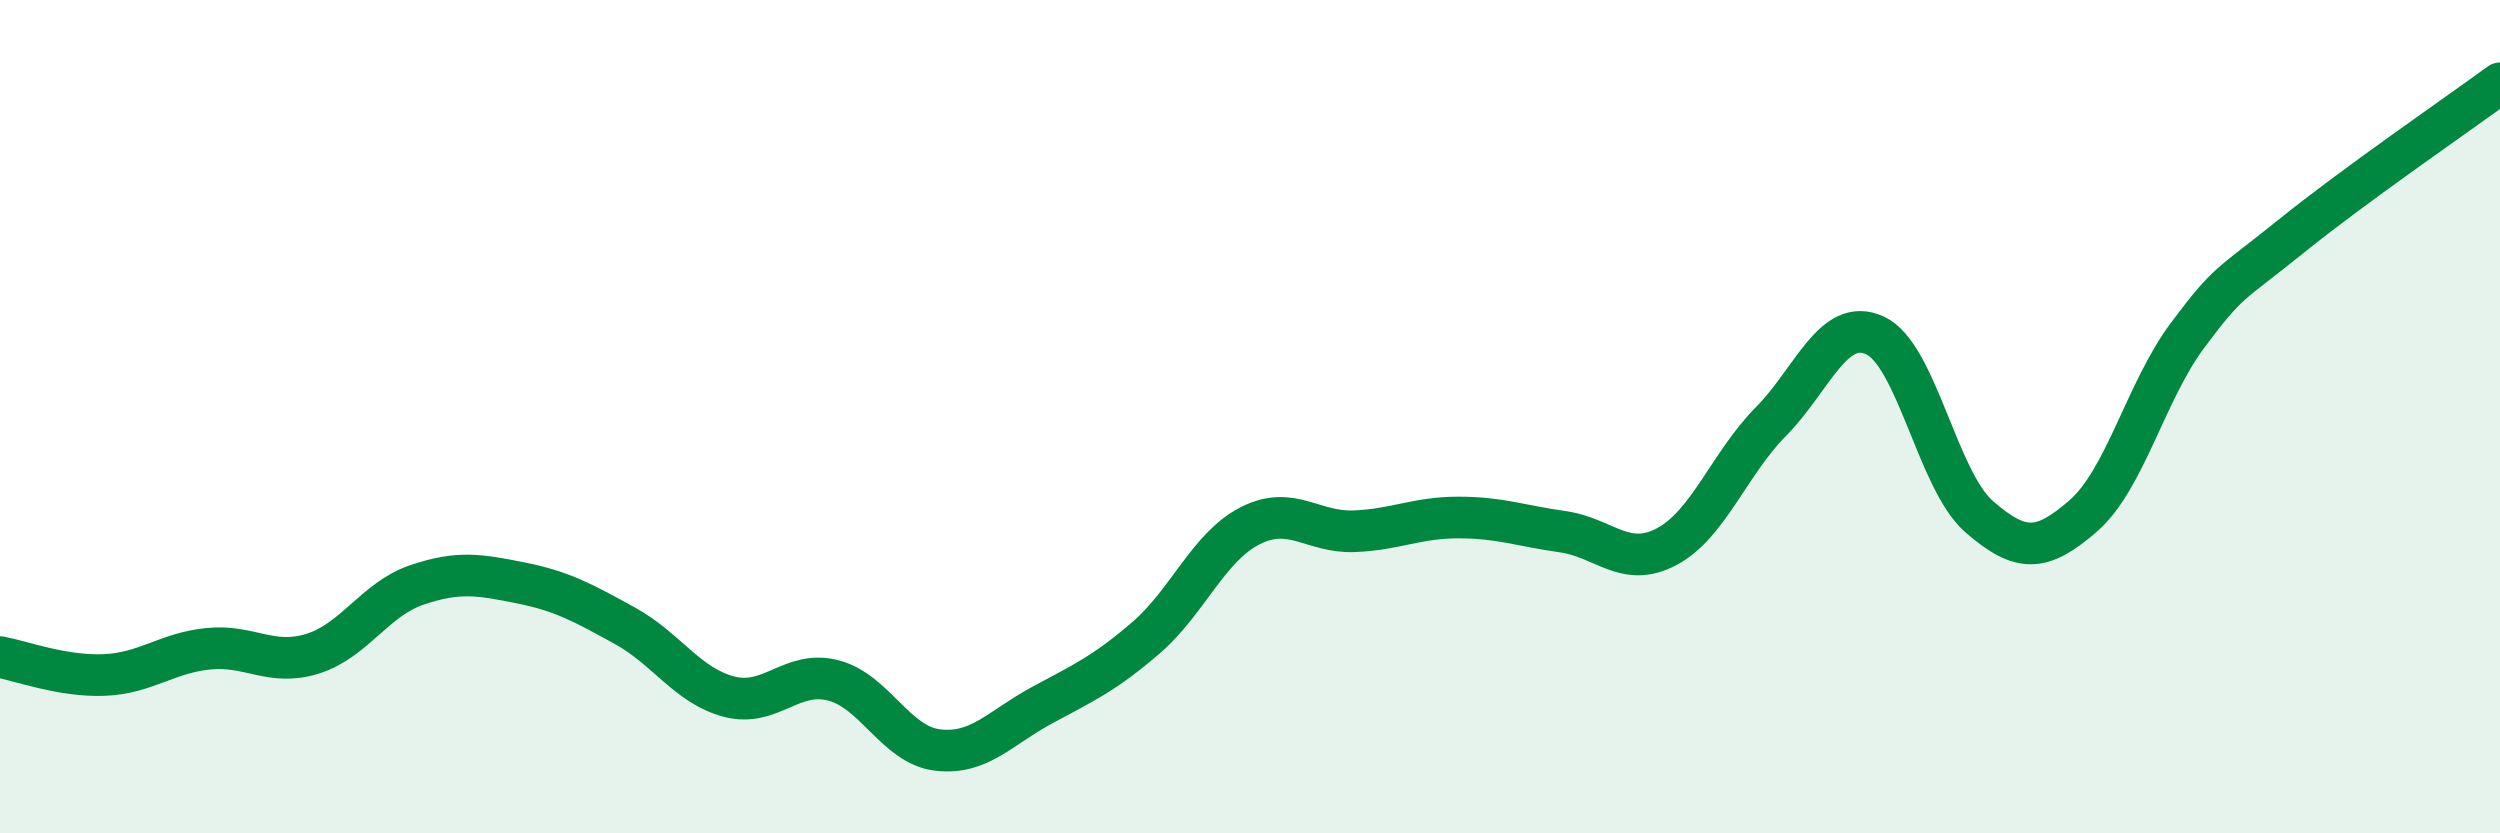 
    <svg width="60" height="20" viewBox="0 0 60 20" xmlns="http://www.w3.org/2000/svg">
      <path
        d="M 0,15.77 C 0.5,15.86 1.5,16.24 2.5,16.2 C 3.5,16.16 4,15.67 5,15.57 C 6,15.47 6.5,16 7.5,15.69 C 8.5,15.38 9,14.38 10,14.04 C 11,13.7 11.5,13.79 12.5,13.99 C 13.5,14.19 14,14.47 15,15.02 C 16,15.57 16.5,16.46 17.5,16.72 C 18.5,16.98 19,16.07 20,16.33 C 21,16.59 21.5,17.88 22.5,18 C 23.5,18.12 24,17.47 25,16.93 C 26,16.39 26.5,16.17 27.5,15.31 C 28.5,14.45 29,13.13 30,12.62 C 31,12.11 31.5,12.79 32.5,12.75 C 33.5,12.71 34,12.42 35,12.42 C 36,12.42 36.5,12.62 37.5,12.76 C 38.5,12.9 39,13.65 40,13.12 C 41,12.59 41.5,11.13 42.5,10.12 C 43.5,9.11 44,7.59 45,8.05 C 46,8.51 46.5,11.53 47.5,12.4 C 48.5,13.27 49,13.25 50,12.38 C 51,11.51 51.5,9.39 52.5,8.05 C 53.5,6.71 53.5,6.87 55,5.66 C 56.5,4.45 59,2.73 60,2L60 20L0 20Z"
        fill="#008740"
        opacity="0.1"
        stroke-linecap="round"
        stroke-linejoin="round"
      />
      <path
        d="M 0,15.77 C 0.5,15.86 1.5,16.24 2.5,16.2 C 3.5,16.16 4,15.67 5,15.57 C 6,15.47 6.5,16 7.5,15.69 C 8.5,15.38 9,14.38 10,14.04 C 11,13.7 11.5,13.79 12.5,13.99 C 13.5,14.19 14,14.47 15,15.02 C 16,15.57 16.5,16.46 17.5,16.72 C 18.5,16.98 19,16.07 20,16.33 C 21,16.59 21.5,17.88 22.5,18 C 23.5,18.12 24,17.47 25,16.93 C 26,16.39 26.5,16.17 27.5,15.31 C 28.5,14.45 29,13.13 30,12.62 C 31,12.11 31.5,12.79 32.5,12.75 C 33.5,12.71 34,12.42 35,12.42 C 36,12.42 36.5,12.62 37.5,12.76 C 38.5,12.9 39,13.65 40,13.12 C 41,12.59 41.5,11.13 42.5,10.12 C 43.5,9.11 44,7.59 45,8.05 C 46,8.51 46.5,11.53 47.5,12.4 C 48.5,13.27 49,13.25 50,12.38 C 51,11.51 51.5,9.39 52.5,8.05 C 53.5,6.71 53.5,6.87 55,5.66 C 56.5,4.45 59,2.73 60,2"
        stroke="#008740"
        stroke-width="1"
        fill="none"
        stroke-linecap="round"
        stroke-linejoin="round"
      />
    </svg>
  